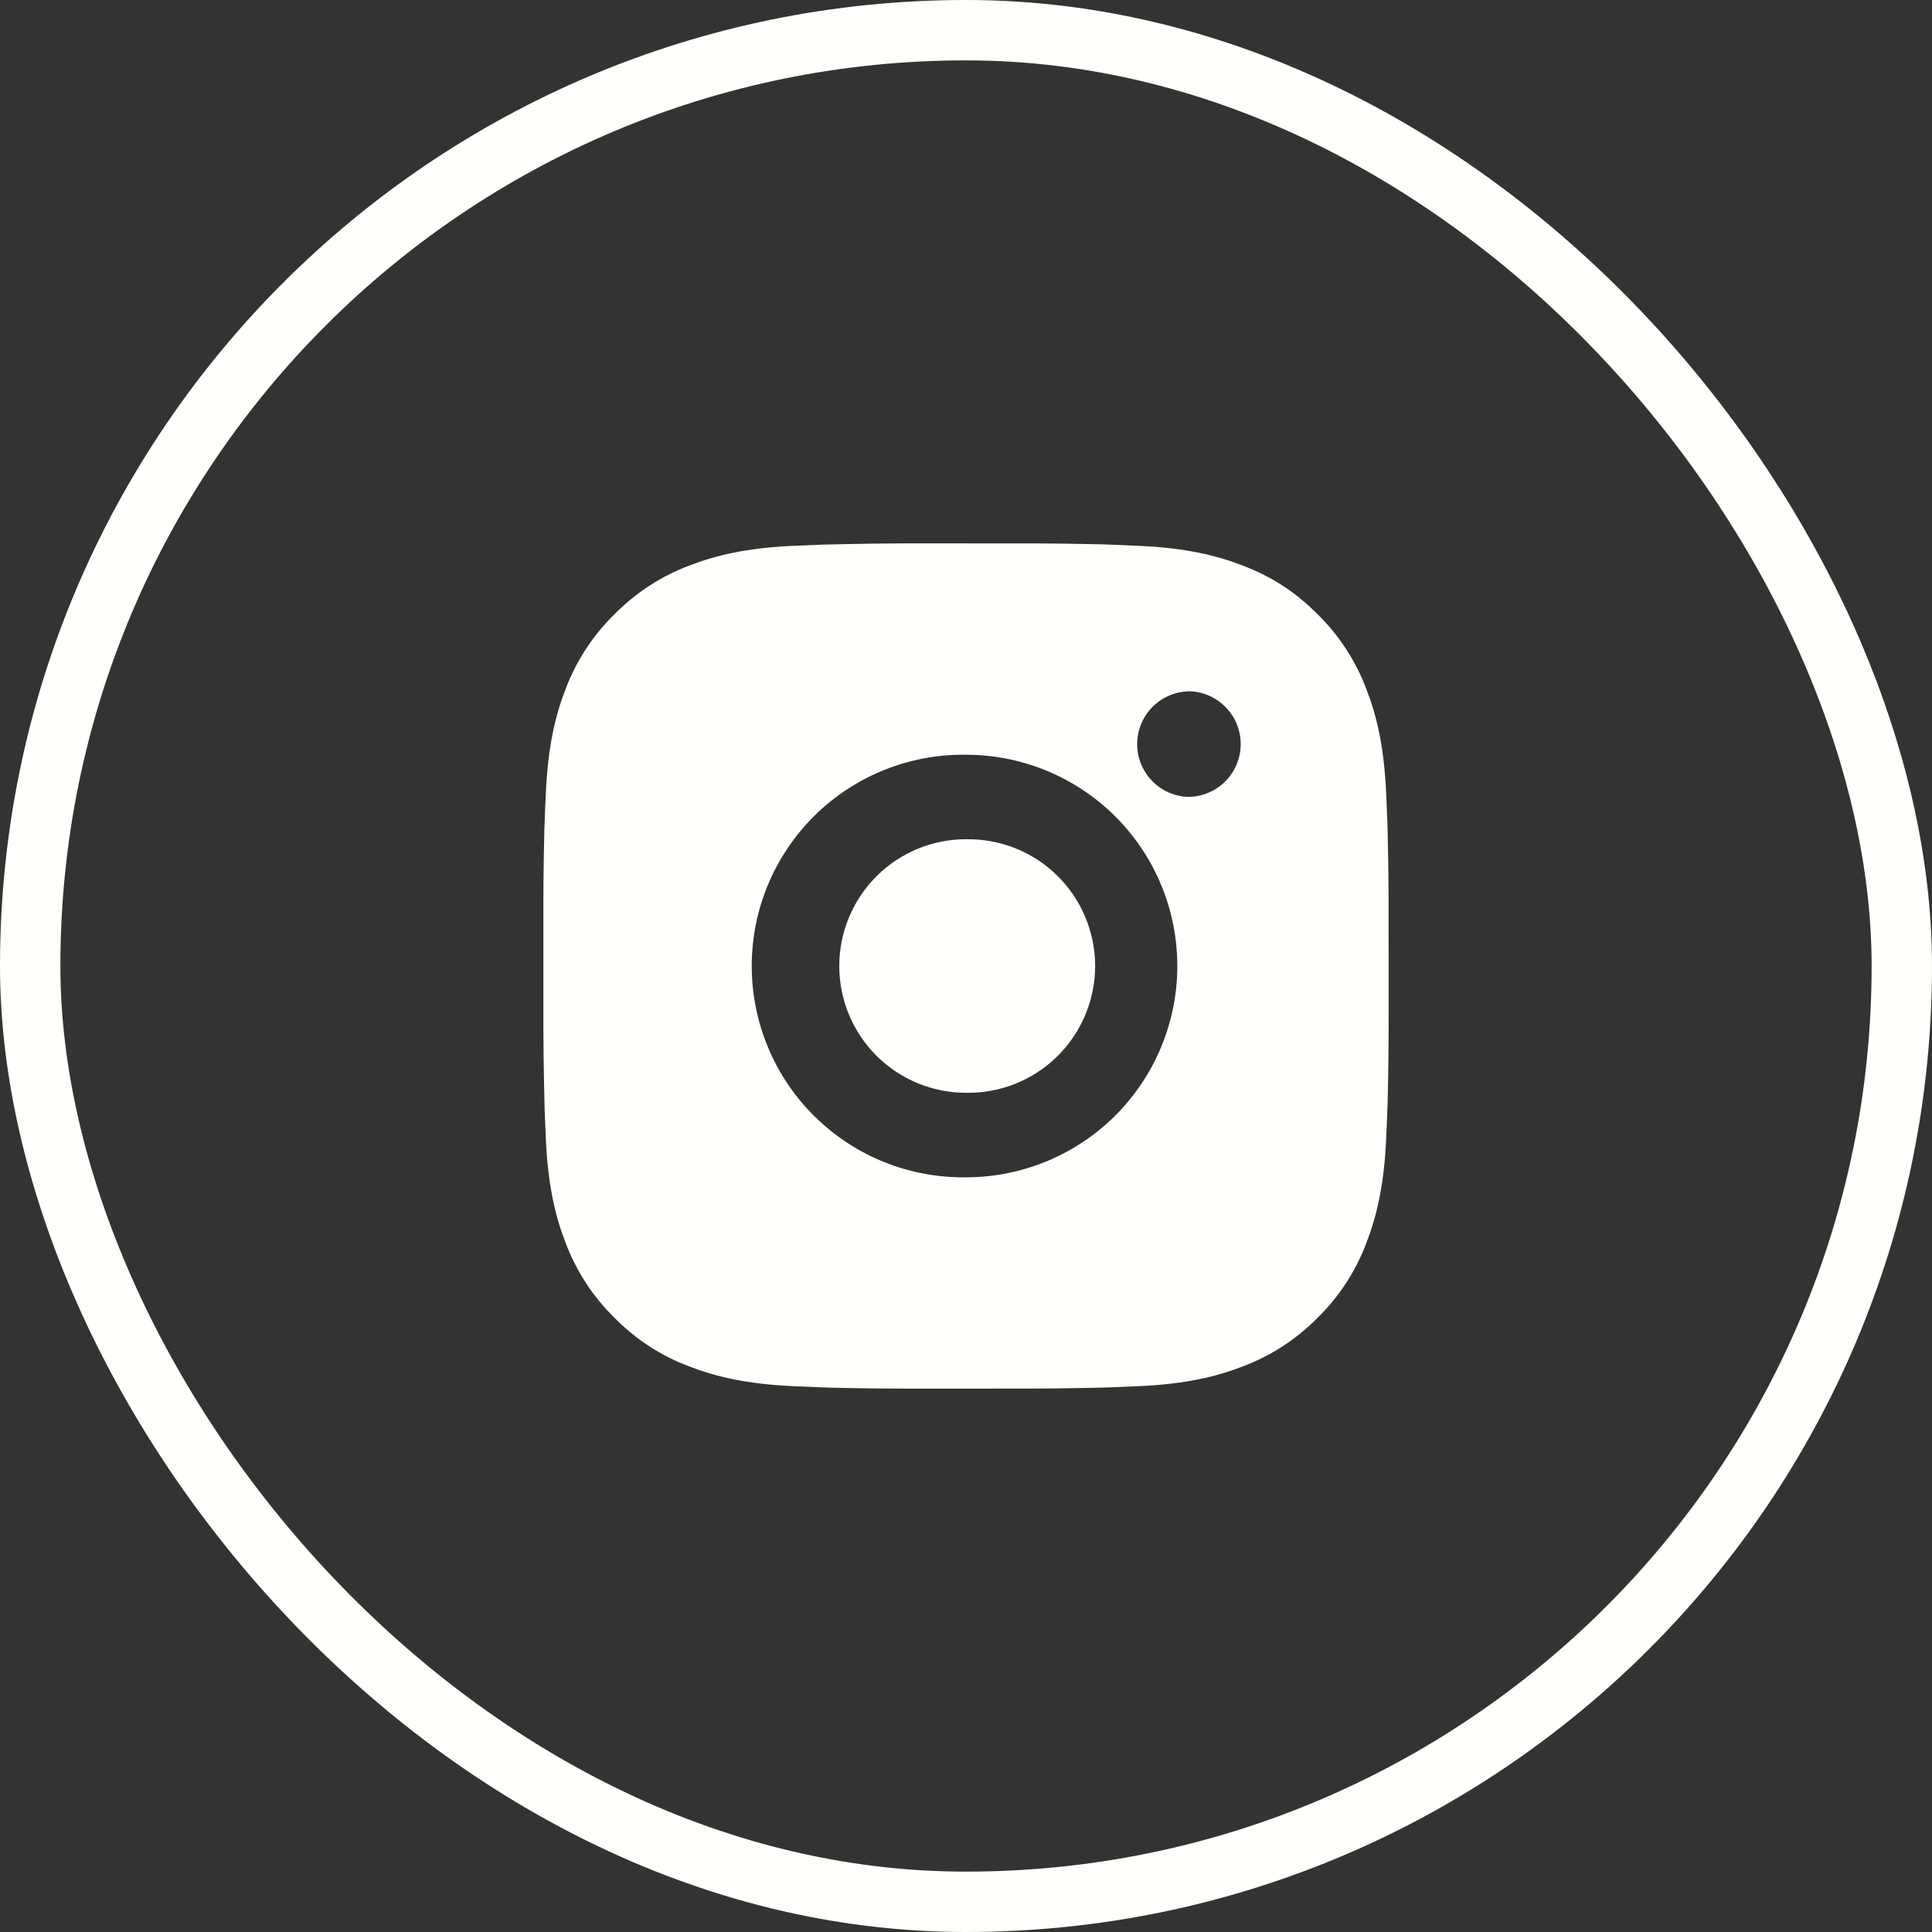 <svg width="32" height="32" viewBox="0 0 32 32" fill="none" xmlns="http://www.w3.org/2000/svg">
<rect x="0" y="0" width="32" height="32" fill="#333333" stroke="none"/>
<rect x="0.5" y="0.5" width="31" height="31" rx="15.5" stroke="#FFFFFC"/>
<path d="M16.72 9.001C17.23 8.999 17.741 9.004 18.252 9.016L18.388 9.021C18.544 9.027 18.699 9.034 18.886 9.042C19.631 9.077 20.139 9.195 20.585 9.368C21.047 9.545 21.436 9.786 21.825 10.175C22.181 10.525 22.456 10.948 22.632 11.415C22.805 11.861 22.923 12.37 22.958 13.115C22.966 13.301 22.973 13.456 22.979 13.613L22.983 13.749C22.995 14.259 23.001 14.77 22.999 15.28L23 15.803V16.72C23.001 17.23 22.996 17.741 22.984 18.252L22.979 18.387C22.974 18.544 22.967 18.699 22.958 18.886C22.923 19.631 22.804 20.139 22.632 20.585C22.457 21.052 22.181 21.476 21.825 21.825C21.475 22.181 21.052 22.456 20.585 22.632C20.139 22.805 19.631 22.923 18.886 22.958C18.699 22.966 18.544 22.973 18.388 22.979L18.252 22.983C17.741 22.995 17.23 23.001 16.72 22.999L16.197 23H15.281C14.77 23.001 14.26 22.996 13.749 22.984L13.613 22.979C13.447 22.973 13.281 22.966 13.115 22.958C12.37 22.923 11.862 22.804 11.415 22.632C10.948 22.457 10.525 22.181 10.176 21.825C9.819 21.475 9.544 21.052 9.368 20.585C9.195 20.139 9.077 19.631 9.042 18.886C9.035 18.72 9.028 18.554 9.021 18.387L9.018 18.252C9.005 17.741 8.999 17.23 9 16.72V15.28C8.998 14.77 9.004 14.259 9.016 13.749L9.021 13.613C9.026 13.456 9.033 13.301 9.042 13.115C9.077 12.369 9.194 11.862 9.367 11.415C9.543 10.948 9.819 10.525 10.176 10.176C10.526 9.82 10.948 9.544 11.415 9.368C11.862 9.195 12.369 9.077 13.115 9.042L13.613 9.021L13.749 9.018C14.259 9.005 14.77 8.999 15.28 9L16.72 9.001ZM16 12.501C15.536 12.494 15.076 12.58 14.646 12.753C14.215 12.926 13.824 13.182 13.493 13.508C13.163 13.834 12.901 14.222 12.722 14.649C12.543 15.077 12.451 15.537 12.451 16C12.451 16.464 12.543 16.923 12.722 17.351C12.901 17.779 13.163 18.167 13.493 18.492C13.824 18.818 14.215 19.075 14.646 19.248C15.076 19.421 15.536 19.506 16 19.5C16.928 19.5 17.818 19.131 18.475 18.475C19.131 17.818 19.5 16.928 19.5 16C19.5 15.072 19.131 14.181 18.475 13.525C17.818 12.869 16.928 12.501 16 12.501ZM16 13.901C16.279 13.896 16.556 13.946 16.815 14.049C17.075 14.152 17.311 14.306 17.51 14.502C17.709 14.697 17.867 14.93 17.975 15.188C18.083 15.445 18.139 15.721 18.139 16C18.139 16.279 18.083 16.555 17.975 16.812C17.867 17.07 17.709 17.303 17.51 17.498C17.311 17.694 17.075 17.848 16.816 17.951C16.557 18.054 16.28 18.105 16.001 18.1C15.444 18.1 14.91 17.879 14.516 17.485C14.122 17.091 13.901 16.557 13.901 16C13.901 15.443 14.122 14.909 14.516 14.515C14.91 14.121 15.444 13.9 16.001 13.9L16 13.901ZM19.675 11.451C19.449 11.46 19.235 11.556 19.079 11.719C18.922 11.882 18.835 12.099 18.835 12.325C18.835 12.551 18.922 12.768 19.079 12.931C19.235 13.094 19.449 13.19 19.675 13.199C19.907 13.199 20.13 13.107 20.294 12.943C20.458 12.779 20.55 12.556 20.55 12.324C20.55 12.092 20.458 11.87 20.294 11.706C20.13 11.542 19.907 11.449 19.675 11.449V11.451Z" fill="#FFFFFC"/>
</svg>
